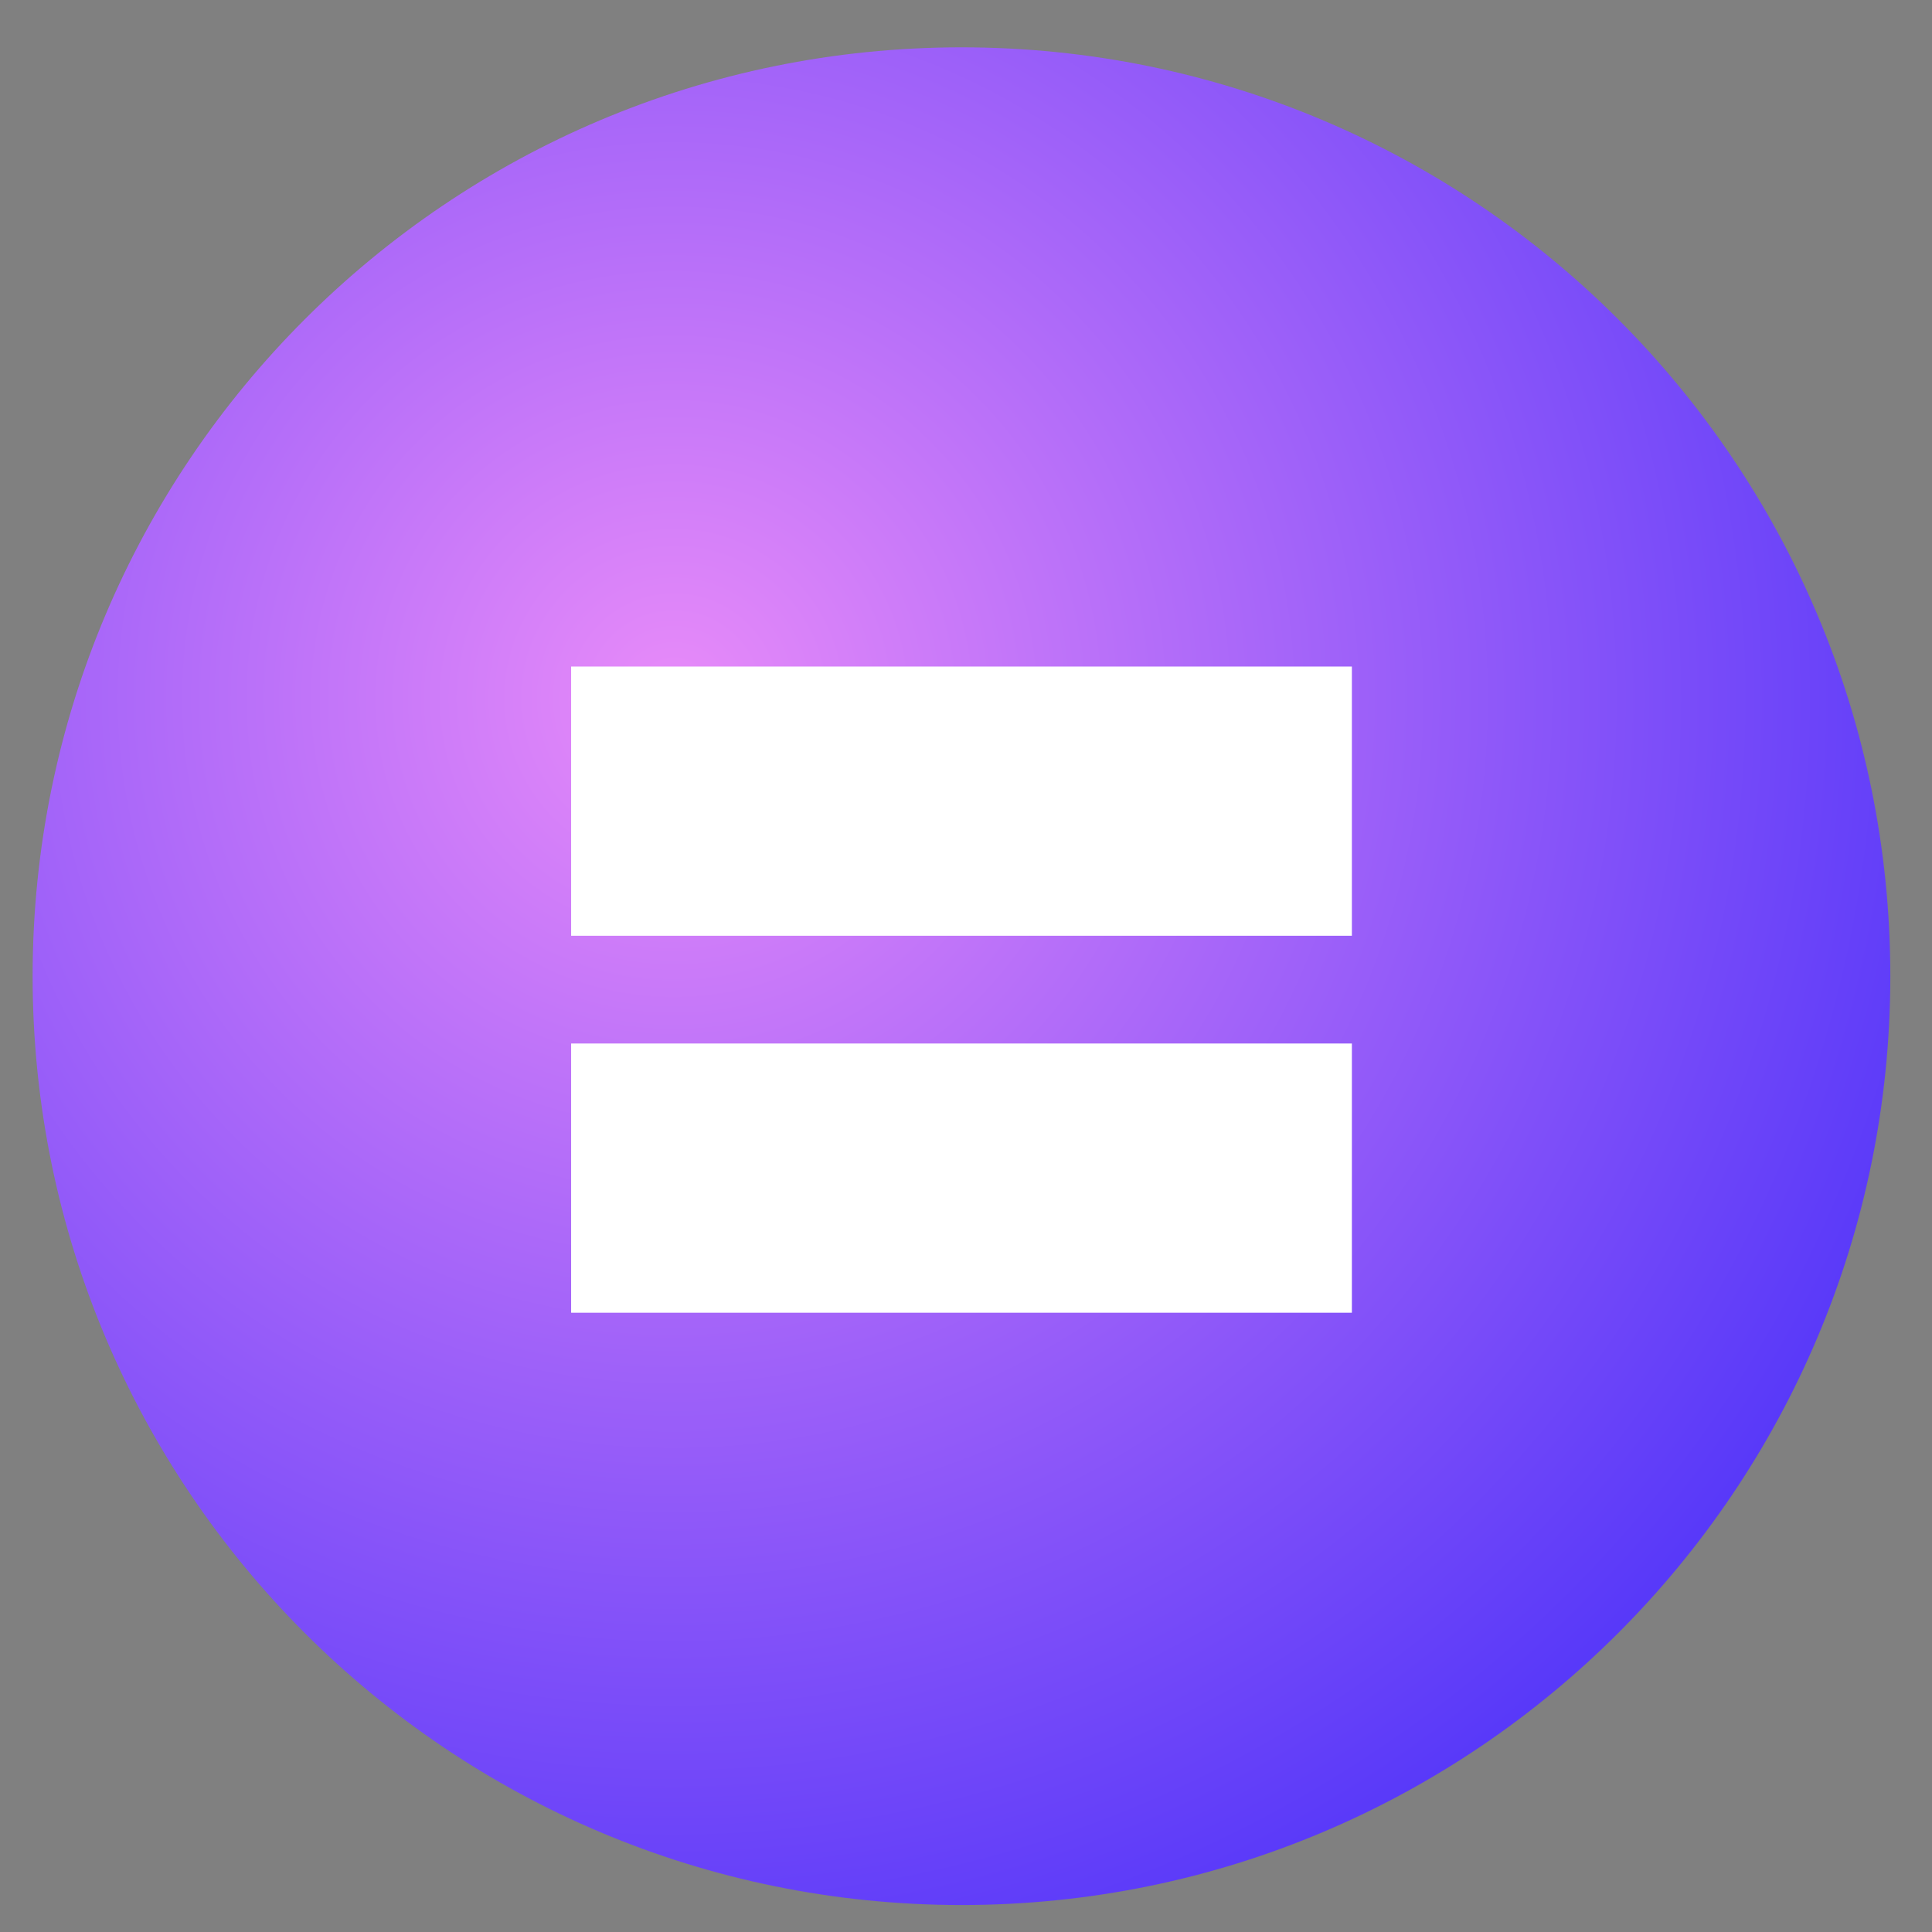<svg width="26" height="26" viewBox="0 0 26 26" fill="none" xmlns="http://www.w3.org/2000/svg">
<rect x="0" y="0" width="26" height="26" fill="#808080" stroke="none"/>
<path d="M25.439 13.137C25.439 6.233 19.843 0.637 12.94 0.637C6.036 0.637 0.439 6.233 0.439 13.137C0.439 20.04 6.036 25.637 12.94 25.637C19.843 25.637 25.439 20.04 25.439 13.137Z" fill="url(#paint0_radial_349_1097)"/>
<path d="M18.193 8.97H7.686V12.593H18.193V8.97Z" fill="white"/>
<path d="M18.193 14.043H7.686V17.666H18.193V14.043Z" fill="white"/>
<defs>
<radialGradient id="paint0_radial_349_1097" cx="0" cy="0" r="1" gradientUnits="userSpaceOnUse" gradientTransform="translate(9.135 9.332) rotate(46.005) scale(21.908)">
<stop stop-color="#E88BF9"/>
<stop offset="1" stop-color="#3726F9"/>
</radialGradient>
</defs>
</svg>
